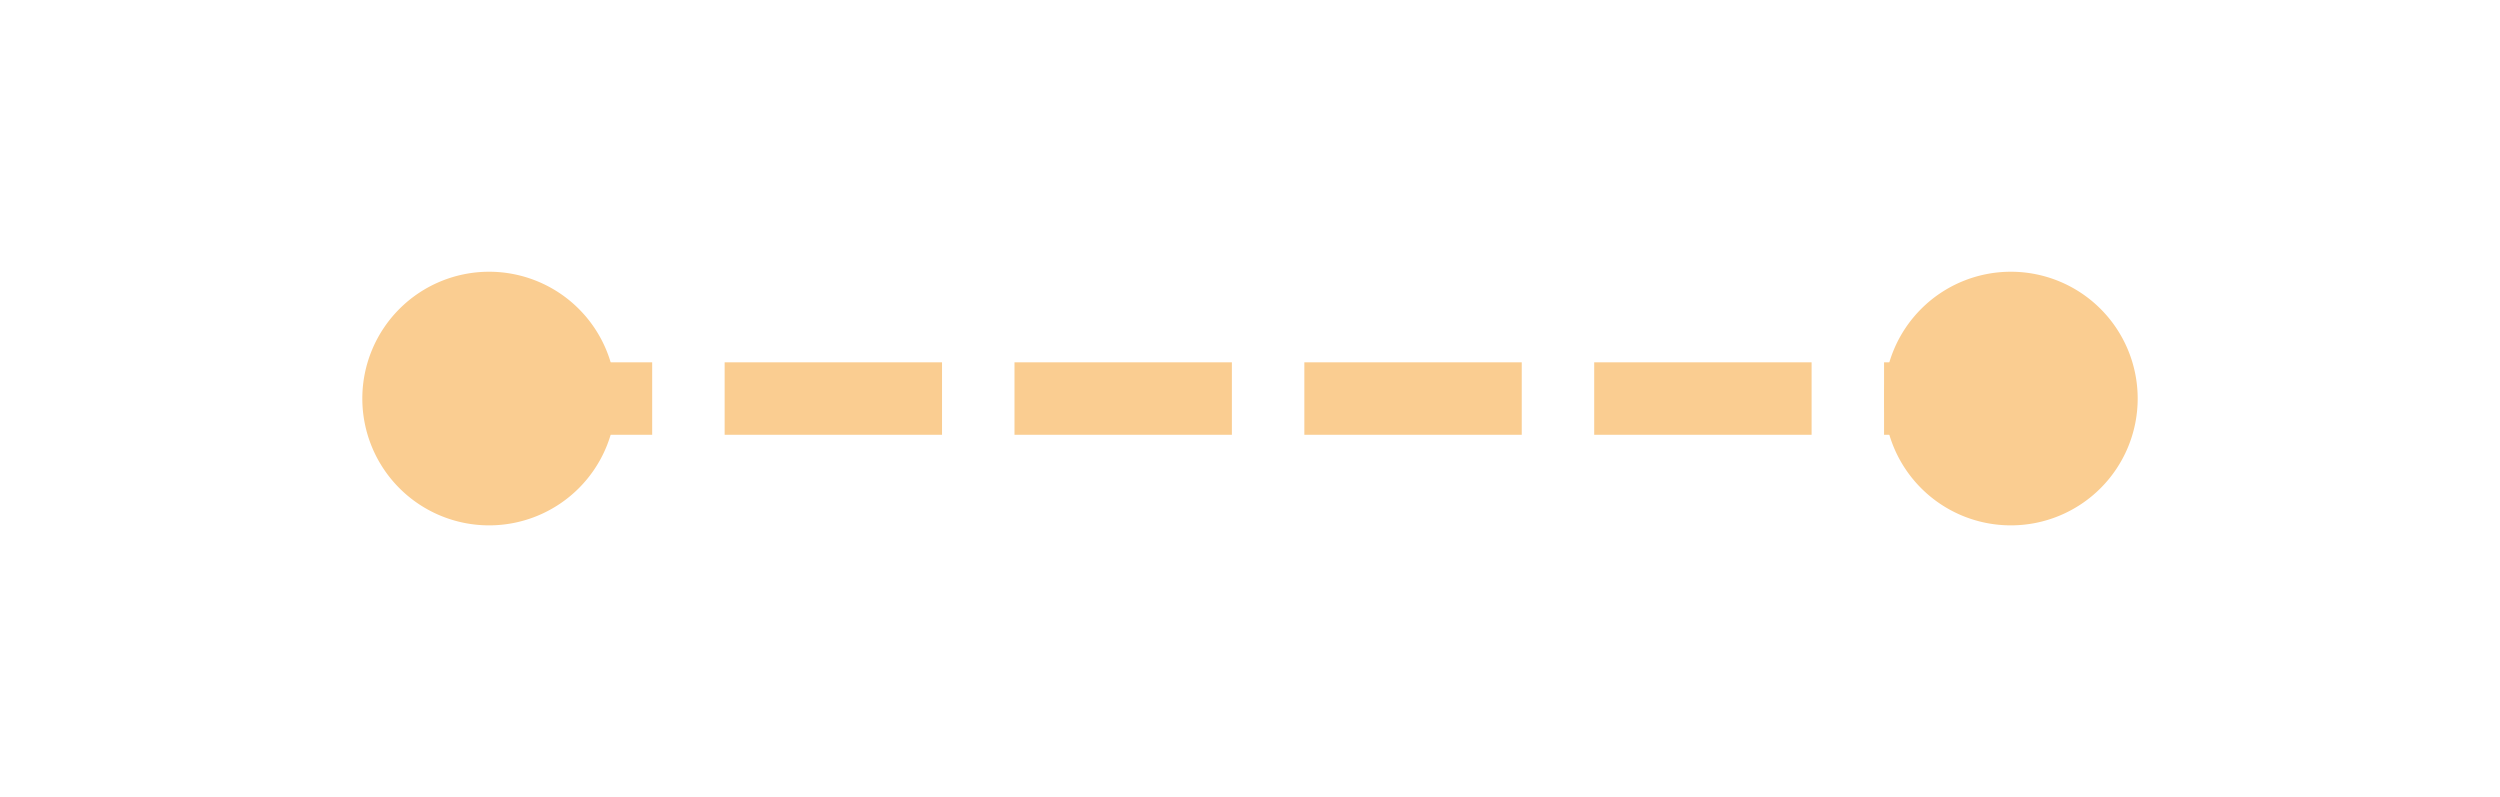 ﻿<?xml version="1.0" encoding="utf-8"?>
<svg version="1.1" xmlns:xlink="http://www.w3.org/1999/xlink" width="69px" height="22px" xmlns="http://www.w3.org/2000/svg">
  <g transform="matrix(1 0 0 1 -989 -4045 )">
    <path d="M 1002.5 4052.5  A 3.5 3.5 0 0 0 999 4056 A 3.5 3.5 0 0 0 1002.5 4059.5 A 3.5 3.5 0 0 0 1006 4056 A 3.5 3.5 0 0 0 1002.5 4052.5 Z M 1044.5 4052.5  A 3.5 3.5 0 0 0 1041 4056 A 3.5 3.5 0 0 0 1044.5 4059.5 A 3.5 3.5 0 0 0 1048 4056 A 3.5 3.5 0 0 0 1044.5 4052.5 Z " fill-rule="nonzero" fill="#facd91" stroke="none" />
    <path d="M 1001 4056  L 1046 4056  " stroke-width="2" stroke-dasharray="6,2" stroke="#facd91" fill="none" />
  </g>
</svg>